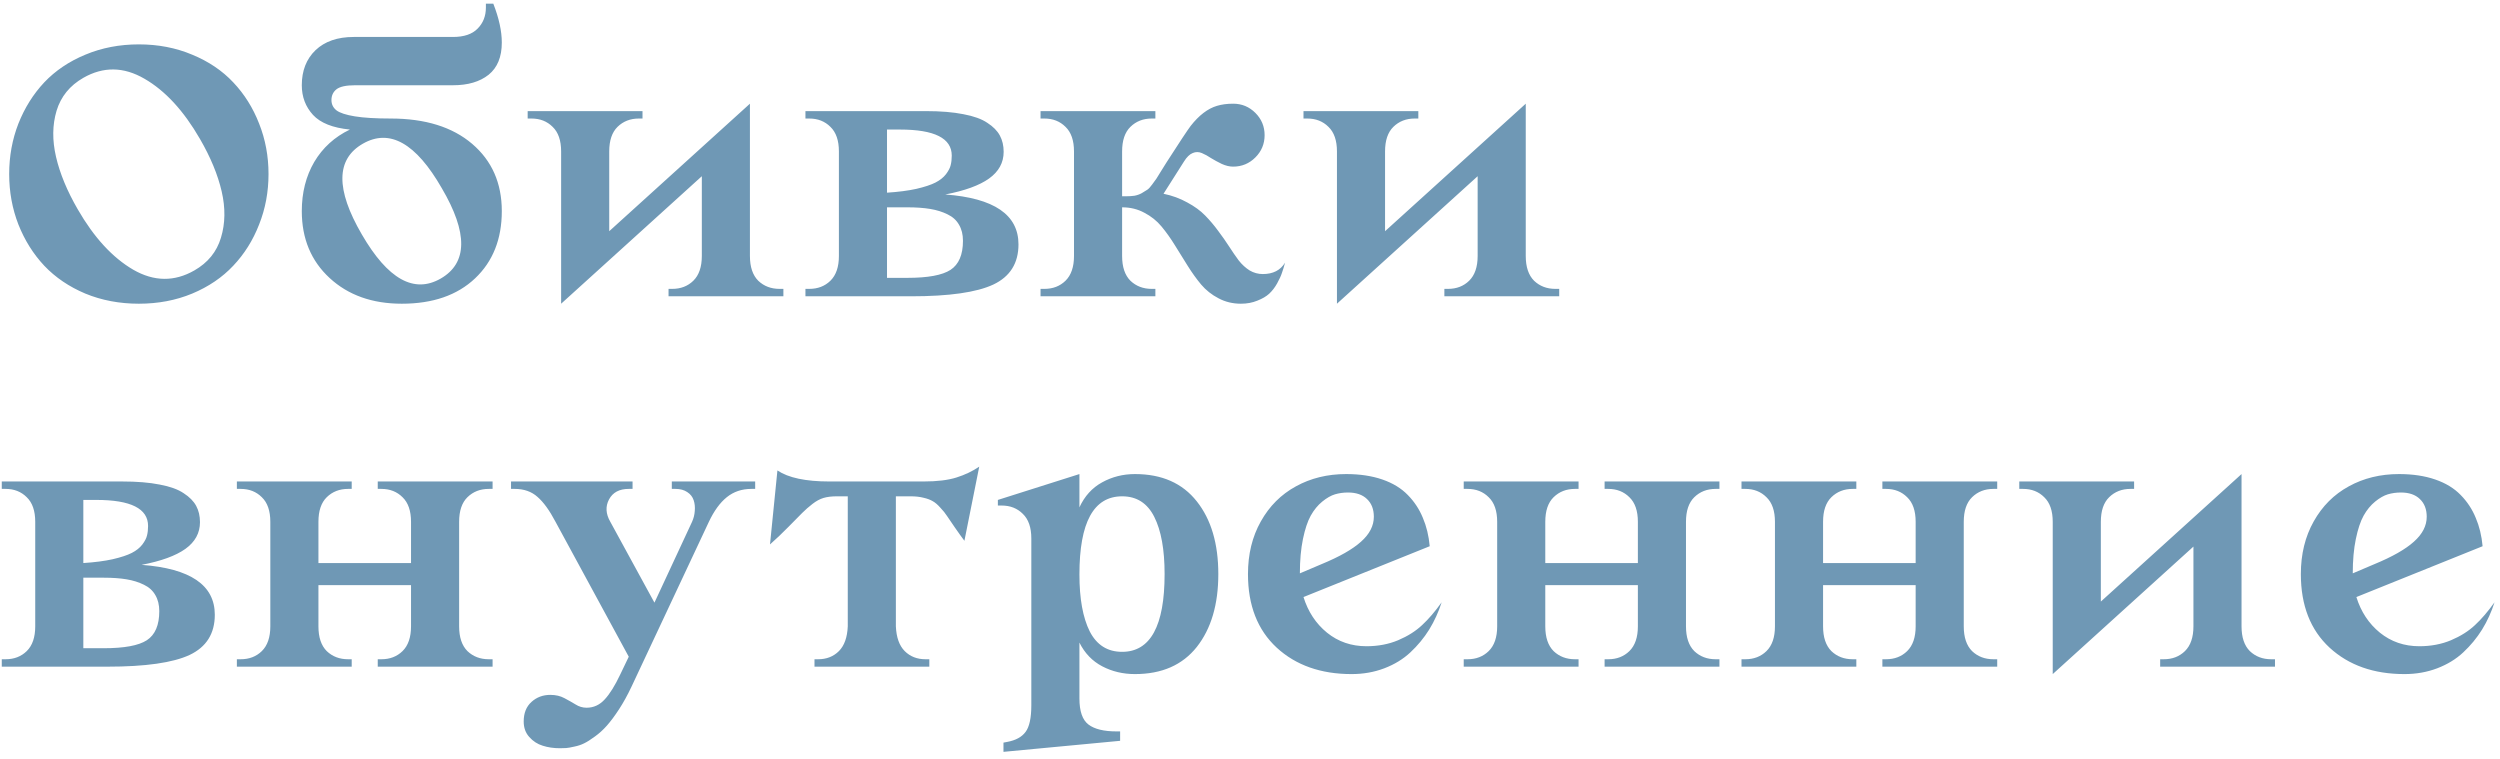 <?xml version="1.0" encoding="UTF-8"?> <svg xmlns="http://www.w3.org/2000/svg" width="270" height="82" viewBox="0 0 270 82" fill="none"> <path d="M1.988 24.246C1.324 22.54 0.992 20.724 0.992 18.797C0.992 16.87 1.324 15.053 1.988 13.348C2.665 11.642 3.596 10.158 4.781 8.895C5.979 7.632 7.457 6.635 9.215 5.906C10.986 5.164 12.913 4.793 14.996 4.793C17.079 4.793 19 5.164 20.758 5.906C22.529 6.635 24.006 7.632 25.191 8.895C26.389 10.158 27.32 11.642 27.984 13.348C28.662 15.053 29 16.87 29 18.797C29 20.724 28.662 22.54 27.984 24.246C27.32 25.952 26.389 27.436 25.191 28.699C24.006 29.962 22.529 30.965 20.758 31.707C19 32.436 17.079 32.801 14.996 32.801C12.913 32.801 10.986 32.436 9.215 31.707C7.457 30.965 5.979 29.962 4.781 28.699C3.596 27.436 2.665 25.952 1.988 24.246ZM6.109 11.961C5.654 13.484 5.634 15.145 6.051 16.941C6.467 18.738 7.249 20.626 8.395 22.605C10.152 25.652 12.151 27.827 14.391 29.129C16.63 30.418 18.831 30.444 20.992 29.207C22.451 28.374 23.408 27.195 23.863 25.672C24.332 24.135 24.358 22.469 23.941 20.672C23.525 18.875 22.744 16.987 21.598 15.008C19.84 11.961 17.841 9.793 15.602 8.504C13.362 7.202 11.162 7.169 9 8.406C7.542 9.24 6.578 10.425 6.109 11.961ZM32.594 22.801C32.594 20.796 33.043 19.025 33.941 17.488C34.853 15.952 36.135 14.787 37.789 13.992C35.94 13.81 34.612 13.283 33.805 12.41C32.997 11.525 32.594 10.457 32.594 9.207C32.594 7.632 33.089 6.368 34.078 5.418C35.081 4.467 36.454 3.992 38.199 3.992H48.922C50.107 3.992 50.992 3.693 51.578 3.094C52.177 2.495 52.477 1.733 52.477 0.809V0.398H53.277C53.889 1.961 54.195 3.361 54.195 4.598C54.195 6.147 53.72 7.306 52.77 8.074C51.819 8.829 50.536 9.207 48.922 9.207H38.355C37.366 9.207 36.689 9.357 36.324 9.656C35.973 9.943 35.797 10.327 35.797 10.809C35.797 11.264 35.979 11.635 36.344 11.922C36.708 12.195 37.366 12.41 38.316 12.566C39.28 12.723 40.569 12.801 42.184 12.801C45.921 12.801 48.857 13.712 50.992 15.535C53.128 17.358 54.195 19.78 54.195 22.801C54.195 25.822 53.232 28.244 51.305 30.066C49.378 31.889 46.741 32.801 43.395 32.801C40.204 32.801 37.607 31.876 35.602 30.027C33.596 28.178 32.594 25.77 32.594 22.801ZM39.078 25.32C41.878 30.151 44.716 31.74 47.594 30.086C50.51 28.406 50.55 25.151 47.711 20.32C44.925 15.463 42.086 13.862 39.195 15.516C36.279 17.182 36.24 20.451 39.078 25.32ZM56.988 12.801V12H69.391V12.801H69C68.076 12.801 67.307 13.1 66.695 13.699C66.096 14.285 65.797 15.171 65.797 16.355V24.969L80.992 11.199V27.645C80.992 28.829 81.292 29.721 81.891 30.32C82.503 30.906 83.271 31.199 84.195 31.199H84.606V32H72.203V31.199H72.594C73.518 31.199 74.28 30.906 74.879 30.32C75.491 29.721 75.797 28.829 75.797 27.645V19.031L60.602 32.801V16.355C60.602 15.171 60.296 14.285 59.684 13.699C59.085 13.1 58.323 12.801 57.398 12.801H56.988ZM86.988 32V31.199H87.398C88.323 31.199 89.085 30.906 89.684 30.32C90.296 29.721 90.602 28.829 90.602 27.645V16.355C90.602 15.171 90.296 14.285 89.684 13.699C89.085 13.1 88.323 12.801 87.398 12.801H86.988V12H99.996C101.585 12 102.932 12.111 104.039 12.332C105.159 12.54 106.025 12.853 106.637 13.27C107.262 13.673 107.711 14.129 107.984 14.637C108.258 15.145 108.395 15.73 108.395 16.395C108.395 17.566 107.867 18.53 106.812 19.285C105.771 20.027 104.195 20.6 102.086 21.004C107.359 21.395 109.996 23.191 109.996 26.395C109.996 28.426 109.091 29.871 107.281 30.73C105.471 31.577 102.509 32 98.394 32H86.988ZM95.797 30.008H98.004C100.217 30.008 101.767 29.721 102.652 29.148C103.551 28.562 104 27.514 104 26.004C104 25.327 103.857 24.747 103.57 24.266C103.297 23.784 102.887 23.413 102.34 23.152C101.793 22.879 101.168 22.684 100.465 22.566C99.762 22.449 98.941 22.391 98.004 22.391H95.797V30.008ZM95.797 20.809C97.021 20.73 98.076 20.594 98.961 20.398C99.859 20.19 100.549 19.962 101.031 19.715C101.513 19.467 101.891 19.168 102.164 18.816C102.438 18.452 102.607 18.126 102.672 17.84C102.75 17.54 102.789 17.195 102.789 16.805C102.789 14.93 100.927 13.992 97.203 13.992H95.797V20.809ZM112.379 32V31.199H112.789C113.714 31.199 114.475 30.906 115.074 30.32C115.686 29.721 115.992 28.829 115.992 27.645V16.355C115.992 15.171 115.686 14.285 115.074 13.699C114.475 13.1 113.714 12.801 112.789 12.801H112.379V12H124.781V12.801H124.391C123.466 12.801 122.698 13.1 122.086 13.699C121.487 14.285 121.188 15.171 121.188 16.355V21.199H121.578C121.93 21.199 122.242 21.18 122.516 21.141C122.802 21.088 123.062 20.997 123.297 20.867C123.544 20.724 123.746 20.6 123.902 20.496C124.059 20.392 124.234 20.203 124.43 19.93C124.638 19.656 124.794 19.441 124.898 19.285C125.003 19.129 125.172 18.855 125.406 18.465C125.654 18.061 125.849 17.749 125.992 17.527C127.372 15.379 128.238 14.07 128.59 13.602C129.488 12.456 130.432 11.733 131.422 11.434C131.943 11.277 132.529 11.199 133.18 11.199C134.117 11.199 134.918 11.531 135.582 12.195C136.246 12.859 136.578 13.66 136.578 14.598C136.578 15.535 136.246 16.336 135.582 17C134.918 17.664 134.117 17.996 133.18 17.996C132.789 17.996 132.379 17.898 131.949 17.703C131.52 17.495 131.135 17.287 130.797 17.078C130.471 16.857 130.139 16.674 129.801 16.531C129.462 16.388 129.13 16.388 128.805 16.531C128.479 16.662 128.167 16.967 127.867 17.449L125.66 20.926C126.598 21.121 127.451 21.434 128.219 21.863C129 22.28 129.645 22.749 130.152 23.27C130.66 23.79 131.129 24.344 131.559 24.93C132.001 25.516 132.398 26.082 132.75 26.629C133.102 27.176 133.447 27.677 133.785 28.133C134.137 28.576 134.527 28.934 134.957 29.207C135.4 29.467 135.875 29.598 136.383 29.598C137.49 29.598 138.29 29.188 138.785 28.367C138.681 28.771 138.57 29.135 138.453 29.461C138.349 29.787 138.173 30.171 137.926 30.613C137.678 31.056 137.392 31.427 137.066 31.727C136.754 32.013 136.331 32.26 135.797 32.469C135.263 32.69 134.671 32.801 134.02 32.801C133.134 32.801 132.327 32.605 131.598 32.215C130.868 31.837 130.243 31.342 129.723 30.73C129.215 30.119 128.733 29.448 128.277 28.719C127.822 27.977 127.359 27.234 126.891 26.492C126.435 25.75 125.953 25.073 125.445 24.461C124.938 23.849 124.319 23.354 123.59 22.977C122.874 22.586 122.073 22.391 121.188 22.391V27.645C121.188 28.829 121.487 29.721 122.086 30.32C122.698 30.906 123.466 31.199 124.391 31.199H124.781V32H112.379ZM140.777 12.801V12H153.18V12.801H152.789C151.865 12.801 151.096 13.1 150.484 13.699C149.885 14.285 149.586 15.171 149.586 16.355V24.969L164.781 11.199V27.645C164.781 28.829 165.081 29.721 165.68 30.32C166.292 30.906 167.06 31.199 167.984 31.199H168.395V32H155.992V31.199H156.383C157.307 31.199 158.069 30.906 158.668 30.32C159.28 29.721 159.586 28.829 159.586 27.645V19.031L144.391 32.801V16.355C144.391 15.171 144.085 14.285 143.473 13.699C142.874 13.1 142.112 12.801 141.188 12.801H140.777ZM0.191 72V71.199H0.602C1.526 71.199 2.288 70.906 2.887 70.32C3.499 69.721 3.805 68.829 3.805 67.644V56.355C3.805 55.171 3.499 54.285 2.887 53.699C2.288 53.1 1.526 52.801 0.602 52.801H0.191V52H13.199C14.788 52 16.135 52.111 17.242 52.332C18.362 52.54 19.228 52.853 19.84 53.27C20.465 53.673 20.914 54.129 21.188 54.637C21.461 55.145 21.598 55.73 21.598 56.395C21.598 57.566 21.07 58.53 20.016 59.285C18.974 60.027 17.398 60.6 15.289 61.004C20.562 61.395 23.199 63.191 23.199 66.394C23.199 68.426 22.294 69.871 20.484 70.731C18.674 71.577 15.712 72 11.598 72H0.191ZM9 70.008H11.207C13.421 70.008 14.97 69.721 15.855 69.148C16.754 68.562 17.203 67.514 17.203 66.004C17.203 65.327 17.06 64.747 16.773 64.266C16.5 63.784 16.09 63.413 15.543 63.152C14.996 62.879 14.371 62.684 13.668 62.566C12.965 62.449 12.145 62.391 11.207 62.391H9V70.008ZM9 60.809C10.224 60.73 11.279 60.594 12.164 60.398C13.062 60.19 13.753 59.962 14.234 59.715C14.716 59.467 15.094 59.168 15.367 58.816C15.641 58.452 15.81 58.126 15.875 57.84C15.953 57.54 15.992 57.195 15.992 56.805C15.992 54.93 14.13 53.992 10.406 53.992H9V60.809ZM25.582 72V71.199H25.992C26.917 71.199 27.678 70.906 28.277 70.32C28.889 69.721 29.195 68.829 29.195 67.644V56.355C29.195 55.171 28.889 54.285 28.277 53.699C27.678 53.1 26.917 52.801 25.992 52.801H25.582V52H37.984V52.801H37.594C36.669 52.801 35.901 53.1 35.289 53.699C34.69 54.285 34.391 55.171 34.391 56.355V60.809H44.391V56.355C44.391 55.171 44.085 54.285 43.473 53.699C42.874 53.1 42.112 52.801 41.188 52.801H40.797V52H53.199V52.801H52.789C51.865 52.801 51.096 53.1 50.484 53.699C49.885 54.285 49.586 55.171 49.586 56.355V67.644C49.586 68.829 49.885 69.721 50.484 70.32C51.096 70.906 51.865 71.199 52.789 71.199H53.199V72H40.797V71.199H41.188C42.112 71.199 42.874 70.906 43.473 70.32C44.085 69.721 44.391 68.829 44.391 67.644V63.191H34.391V67.644C34.391 68.829 34.69 69.721 35.289 70.32C35.901 70.906 36.669 71.199 37.594 71.199H37.984V72H25.582ZM55.191 52.801V52H68.316V52.801H67.906C66.891 52.801 66.181 53.178 65.777 53.934C65.374 54.689 65.419 55.496 65.914 56.355L70.68 65.086L74.742 56.355C74.912 55.978 75.009 55.587 75.035 55.184C75.074 54.767 75.035 54.383 74.918 54.031C74.801 53.667 74.573 53.374 74.234 53.152C73.896 52.918 73.466 52.801 72.945 52.801H72.555V52H81.559V52.801H81.148C80.12 52.801 79.234 53.1 78.492 53.699C77.763 54.285 77.118 55.171 76.559 56.355L68.199 74.168C67.769 75.079 67.32 75.893 66.852 76.609C66.383 77.326 65.947 77.912 65.543 78.367C65.139 78.823 64.71 79.213 64.254 79.539C63.798 79.878 63.408 80.125 63.082 80.281C62.77 80.438 62.418 80.555 62.027 80.633C61.637 80.724 61.344 80.776 61.148 80.789C60.966 80.802 60.738 80.809 60.465 80.809C59.788 80.809 59.169 80.717 58.609 80.535C58.05 80.366 57.568 80.053 57.164 79.598C56.76 79.155 56.559 78.595 56.559 77.918C56.559 77.019 56.839 76.316 57.398 75.809C57.958 75.301 58.635 75.047 59.43 75.047C60.016 75.047 60.523 75.164 60.953 75.398C61.396 75.633 61.8 75.861 62.164 76.082C62.529 76.316 62.926 76.434 63.355 76.434C64.111 76.434 64.762 76.134 65.309 75.535C65.856 74.949 66.415 74.051 66.988 72.84L67.906 70.926L59.996 56.355C59.345 55.118 58.694 54.22 58.043 53.66C57.405 53.087 56.585 52.801 55.582 52.801H55.191ZM83.16 58.797L83.961 50.809C85.146 51.603 87.014 52 89.566 52H99.762C101.207 52 102.385 51.857 103.297 51.57C104.208 51.284 105.029 50.893 105.758 50.398L104.156 58.406C103.844 57.99 103.499 57.508 103.121 56.961C102.757 56.414 102.477 56.004 102.281 55.73C102.099 55.444 101.858 55.145 101.559 54.832C101.272 54.507 100.999 54.272 100.738 54.129C100.478 53.973 100.146 53.849 99.742 53.758C99.338 53.654 98.876 53.602 98.356 53.602H96.754V67.644C96.806 68.842 97.125 69.734 97.711 70.32C98.297 70.906 99.046 71.199 99.957 71.199H100.367V72H87.965V71.199H88.356C89.267 71.199 90.016 70.906 90.602 70.32C91.188 69.734 91.507 68.842 91.559 67.644V53.602H90.367C89.82 53.602 89.345 53.66 88.941 53.777C88.551 53.895 88.154 54.109 87.75 54.422C87.346 54.734 86.975 55.06 86.637 55.398C86.311 55.724 85.816 56.225 85.152 56.902C84.488 57.579 83.824 58.211 83.16 58.797ZM107.77 54.598V53.992L116.578 51.199V54.793C117.138 53.582 117.952 52.684 119.02 52.098C120.1 51.499 121.285 51.199 122.574 51.199C125.478 51.199 127.704 52.182 129.254 54.148C130.803 56.102 131.578 58.719 131.578 62C131.578 65.281 130.803 67.905 129.254 69.871C127.704 71.824 125.478 72.801 122.574 72.801C121.285 72.801 120.107 72.521 119.039 71.961C117.971 71.401 117.151 70.548 116.578 69.402V75.438C116.578 76.818 116.904 77.755 117.555 78.25C118.206 78.745 119.215 78.992 120.582 78.992H120.973V80.008L108.375 81.199V80.203L108.785 80.125C109.697 79.956 110.354 79.598 110.758 79.051C111.174 78.504 111.383 77.54 111.383 76.16V58.152C111.383 56.967 111.077 56.082 110.465 55.496C109.866 54.897 109.104 54.598 108.18 54.598H107.77ZM116.578 62.039C116.578 64.656 116.949 66.707 117.691 68.191C118.447 69.663 119.612 70.398 121.188 70.398C124.247 70.398 125.777 67.599 125.777 62C125.777 59.357 125.406 57.3 124.664 55.828C123.922 54.344 122.763 53.602 121.188 53.602C118.115 53.602 116.578 56.414 116.578 62.039ZM134.781 62C134.781 59.852 135.243 57.957 136.168 56.316C137.092 54.663 138.355 53.4 139.957 52.527C141.559 51.642 143.368 51.199 145.387 51.199C146.858 51.199 148.16 51.395 149.293 51.785C150.426 52.176 151.344 52.736 152.047 53.465C152.75 54.181 153.29 55.001 153.668 55.926C154.059 56.837 154.306 57.859 154.41 58.992L140.777 64.481C141.272 66.069 142.118 67.352 143.316 68.328C144.527 69.305 145.947 69.793 147.574 69.793C148.824 69.793 149.964 69.578 150.992 69.148C152.034 68.706 152.9 68.159 153.59 67.508C154.293 66.857 154.996 66.037 155.699 65.047C155.361 66.102 154.911 67.085 154.352 67.996C153.792 68.894 153.115 69.715 152.32 70.457C151.539 71.186 150.602 71.759 149.508 72.176C148.414 72.592 147.236 72.801 145.973 72.801C142.652 72.801 139.957 71.85 137.887 69.949C135.816 68.035 134.781 65.385 134.781 62ZM140.387 61.922L142.73 60.926C144.658 60.132 146.077 59.324 146.988 58.504C147.913 57.684 148.375 56.785 148.375 55.809C148.375 55.001 148.128 54.363 147.633 53.895C147.151 53.426 146.467 53.191 145.582 53.191C145.087 53.191 144.618 53.257 144.176 53.387C143.746 53.517 143.29 53.777 142.809 54.168C142.327 54.559 141.91 55.066 141.559 55.691C141.22 56.303 140.94 57.143 140.719 58.211C140.497 59.279 140.387 60.516 140.387 61.922ZM158.082 72V71.199H158.492C159.417 71.199 160.178 70.906 160.777 70.32C161.389 69.721 161.695 68.829 161.695 67.644V56.355C161.695 55.171 161.389 54.285 160.777 53.699C160.178 53.1 159.417 52.801 158.492 52.801H158.082V52H170.484V52.801H170.094C169.169 52.801 168.401 53.1 167.789 53.699C167.19 54.285 166.891 55.171 166.891 56.355V60.809H176.891V56.355C176.891 55.171 176.585 54.285 175.973 53.699C175.374 53.1 174.612 52.801 173.688 52.801H173.297V52H185.699V52.801H185.289C184.365 52.801 183.596 53.1 182.984 53.699C182.385 54.285 182.086 55.171 182.086 56.355V67.644C182.086 68.829 182.385 69.721 182.984 70.32C183.596 70.906 184.365 71.199 185.289 71.199H185.699V72H173.297V71.199H173.688C174.612 71.199 175.374 70.906 175.973 70.32C176.585 69.721 176.891 68.829 176.891 67.644V63.191H166.891V67.644C166.891 68.829 167.19 69.721 167.789 70.32C168.401 70.906 169.169 71.199 170.094 71.199H170.484V72H158.082ZM188.082 72V71.199H188.492C189.417 71.199 190.178 70.906 190.777 70.32C191.389 69.721 191.695 68.829 191.695 67.644V56.355C191.695 55.171 191.389 54.285 190.777 53.699C190.178 53.1 189.417 52.801 188.492 52.801H188.082V52H200.484V52.801H200.094C199.169 52.801 198.401 53.1 197.789 53.699C197.19 54.285 196.891 55.171 196.891 56.355V60.809H206.891V56.355C206.891 55.171 206.585 54.285 205.973 53.699C205.374 53.1 204.612 52.801 203.688 52.801H203.297V52H215.699V52.801H215.289C214.365 52.801 213.596 53.1 212.984 53.699C212.385 54.285 212.086 55.171 212.086 56.355V67.644C212.086 68.829 212.385 69.721 212.984 70.32C213.596 70.906 214.365 71.199 215.289 71.199H215.699V72H203.297V71.199H203.688C204.612 71.199 205.374 70.906 205.973 70.32C206.585 69.721 206.891 68.829 206.891 67.644V63.191H196.891V67.644C196.891 68.829 197.19 69.721 197.789 70.32C198.401 70.906 199.169 71.199 200.094 71.199H200.484V72H188.082ZM218.082 52.801V52H230.484V52.801H230.094C229.169 52.801 228.401 53.1 227.789 53.699C227.19 54.285 226.891 55.171 226.891 56.355V64.969L242.086 51.199V67.644C242.086 68.829 242.385 69.721 242.984 70.32C243.596 70.906 244.365 71.199 245.289 71.199H245.699V72H233.297V71.199H233.688C234.612 71.199 235.374 70.906 235.973 70.32C236.585 69.721 236.891 68.829 236.891 67.644V59.031L221.695 72.801V56.355C221.695 55.171 221.389 54.285 220.777 53.699C220.178 53.1 219.417 52.801 218.492 52.801H218.082ZM248.492 62C248.492 59.852 248.954 57.957 249.879 56.316C250.803 54.663 252.066 53.4 253.668 52.527C255.27 51.642 257.079 51.199 259.098 51.199C260.569 51.199 261.871 51.395 263.004 51.785C264.137 52.176 265.055 52.736 265.758 53.465C266.461 54.181 267.001 55.001 267.379 55.926C267.77 56.837 268.017 57.859 268.121 58.992L254.488 64.481C254.983 66.069 255.829 67.352 257.027 68.328C258.238 69.305 259.658 69.793 261.285 69.793C262.535 69.793 263.674 69.578 264.703 69.148C265.745 68.706 266.611 68.159 267.301 67.508C268.004 66.857 268.707 66.037 269.41 65.047C269.072 66.102 268.622 67.085 268.062 67.996C267.503 68.894 266.826 69.715 266.031 70.457C265.25 71.186 264.312 71.759 263.219 72.176C262.125 72.592 260.947 72.801 259.684 72.801C256.363 72.801 253.668 71.85 251.598 69.949C249.527 68.035 248.492 65.385 248.492 62ZM254.098 61.922L256.441 60.926C258.368 60.132 259.788 59.324 260.699 58.504C261.624 57.684 262.086 56.785 262.086 55.809C262.086 55.001 261.839 54.363 261.344 53.895C260.862 53.426 260.178 53.191 259.293 53.191C258.798 53.191 258.329 53.257 257.887 53.387C257.457 53.517 257.001 53.777 256.52 54.168C256.038 54.559 255.621 55.066 255.27 55.691C254.931 56.303 254.651 57.143 254.43 58.211C254.208 59.279 254.098 60.516 254.098 61.922Z" fill="#6F98B5"></path> </svg> 